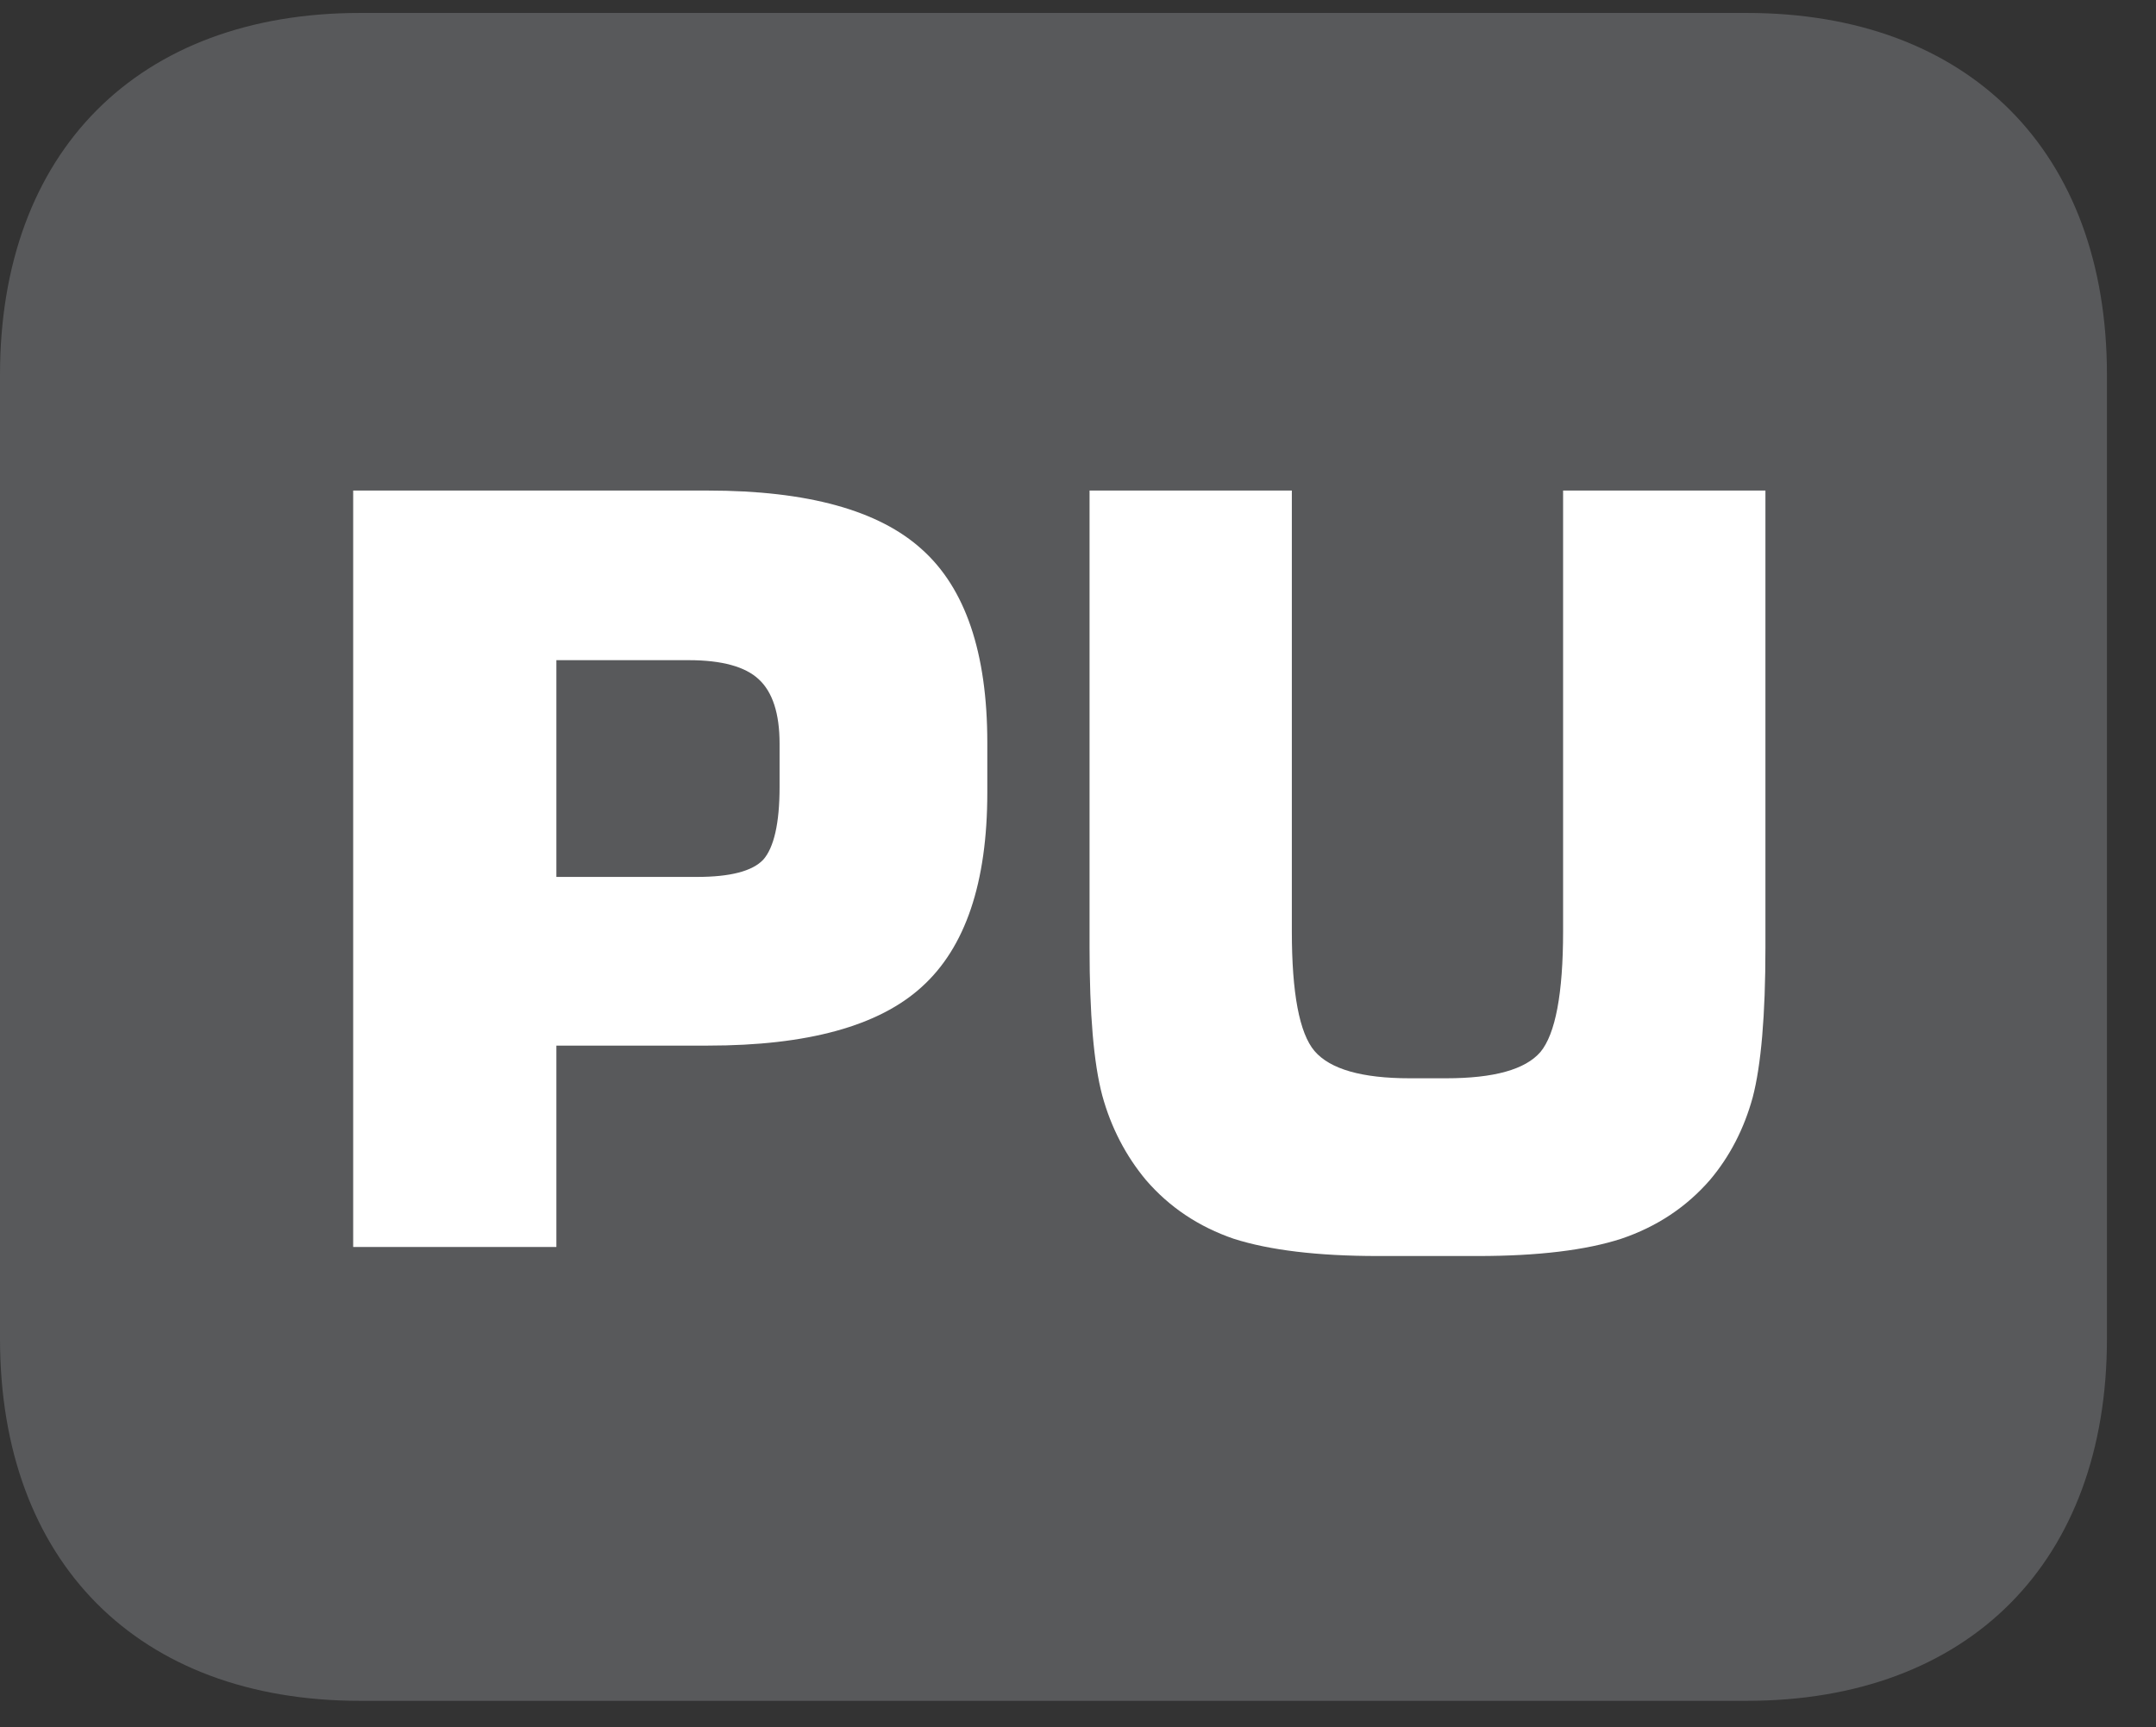 <?xml version="1.0" encoding="UTF-8"?>
<svg xmlns="http://www.w3.org/2000/svg" xmlns:xlink="http://www.w3.org/1999/xlink" width="37.134pt" height="29.758pt" viewBox="0 0 37.134 29.758" version="1.2">
<rect x="0" y="0" width="37.134" height="29.758" fill="#333333" stroke="none"/>
<defs>
<g>
<symbol overflow="visible" id="glyph0-0">
<path style="stroke:none;" d="M 0.891 3.172 L 0.891 -12.641 L 9.859 -12.641 L 9.859 3.172 Z M 1.906 2.172 L 8.859 2.172 L 8.859 -11.625 L 1.906 -11.625 Z M 1.906 2.172 "/>
</symbol>
<symbol overflow="visible" id="glyph0-1">
<path style="stroke:none;" d="M 1.328 0 L 1.328 -13.031 L 7.438 -13.031 C 9.152 -13.031 10.383 -12.691 11.125 -12.016 C 11.871 -11.348 12.25 -10.238 12.25 -8.688 L 12.25 -7.828 C 12.25 -6.273 11.871 -5.16 11.125 -4.484 C 10.383 -3.805 9.152 -3.469 7.438 -3.469 L 4.828 -3.469 L 4.828 0 Z M 4.828 -6.375 L 7.25 -6.375 C 7.82 -6.375 8.203 -6.473 8.391 -6.672 C 8.574 -6.879 8.672 -7.297 8.672 -7.922 L 8.672 -8.672 C 8.672 -9.191 8.551 -9.562 8.312 -9.781 C 8.082 -9.996 7.68 -10.109 7.109 -10.109 L 4.828 -10.109 Z M 4.828 -6.375 "/>
</symbol>
<symbol overflow="visible" id="glyph0-2">
<path style="stroke:none;" d="M 1.125 -13.031 L 4.609 -13.031 L 4.609 -5.438 C 4.609 -4.375 4.738 -3.684 5 -3.375 C 5.27 -3.062 5.816 -2.906 6.641 -2.906 L 7.266 -2.906 C 8.086 -2.906 8.629 -3.055 8.891 -3.359 C 9.148 -3.668 9.281 -4.363 9.281 -5.438 L 9.281 -13.031 L 12.766 -13.031 L 12.766 -5.156 C 12.766 -3.988 12.691 -3.129 12.547 -2.578 C 12.398 -2.035 12.152 -1.559 11.812 -1.156 C 11.406 -0.688 10.895 -0.348 10.281 -0.141 C 9.676 0.055 8.852 0.156 7.812 0.156 L 6.094 0.156 C 5.051 0.156 4.223 0.055 3.609 -0.141 C 3.004 -0.348 2.496 -0.688 2.094 -1.156 C 1.75 -1.57 1.496 -2.055 1.344 -2.609 C 1.195 -3.168 1.125 -4.02 1.125 -5.156 Z M 1.125 -13.031 "/>
</symbol>
</g>
<clipPath id="clip1">
  <path d="M 0 0.223 L 36.289 0.223 L 36.289 29.301 L 0 29.301 Z M 0 0.223 "/>
</clipPath>
</defs>
<g id="surface1">
<g clip-path="url(#clip1)" clip-rule="nonzero">
<path style=" stroke:none;fill-rule:nonzero;fill:rgb(34.509%,34.901%,35.686%);fill-opacity:1;" d="M 36.289 23.062 L 36.289 6.457 C 36.289 2.609 33.91 0.223 30.082 0.223 L 6.203 0.223 C 2.379 0.223 0 2.609 0 6.457 L 0 23.062 C 0 26.91 2.379 29.301 6.203 29.301 L 30.082 29.301 C 33.91 29.301 36.289 26.91 36.289 23.062 "/>
</g>
<g style="fill:rgb(100%,100%,100%);fill-opacity:1;">
  <use xlink:href="#glyph0-1" x="4.755" y="21.482"/>
  <use xlink:href="#glyph0-2" x="17.641" y="21.482"/>
</g>
</g>
</svg>
